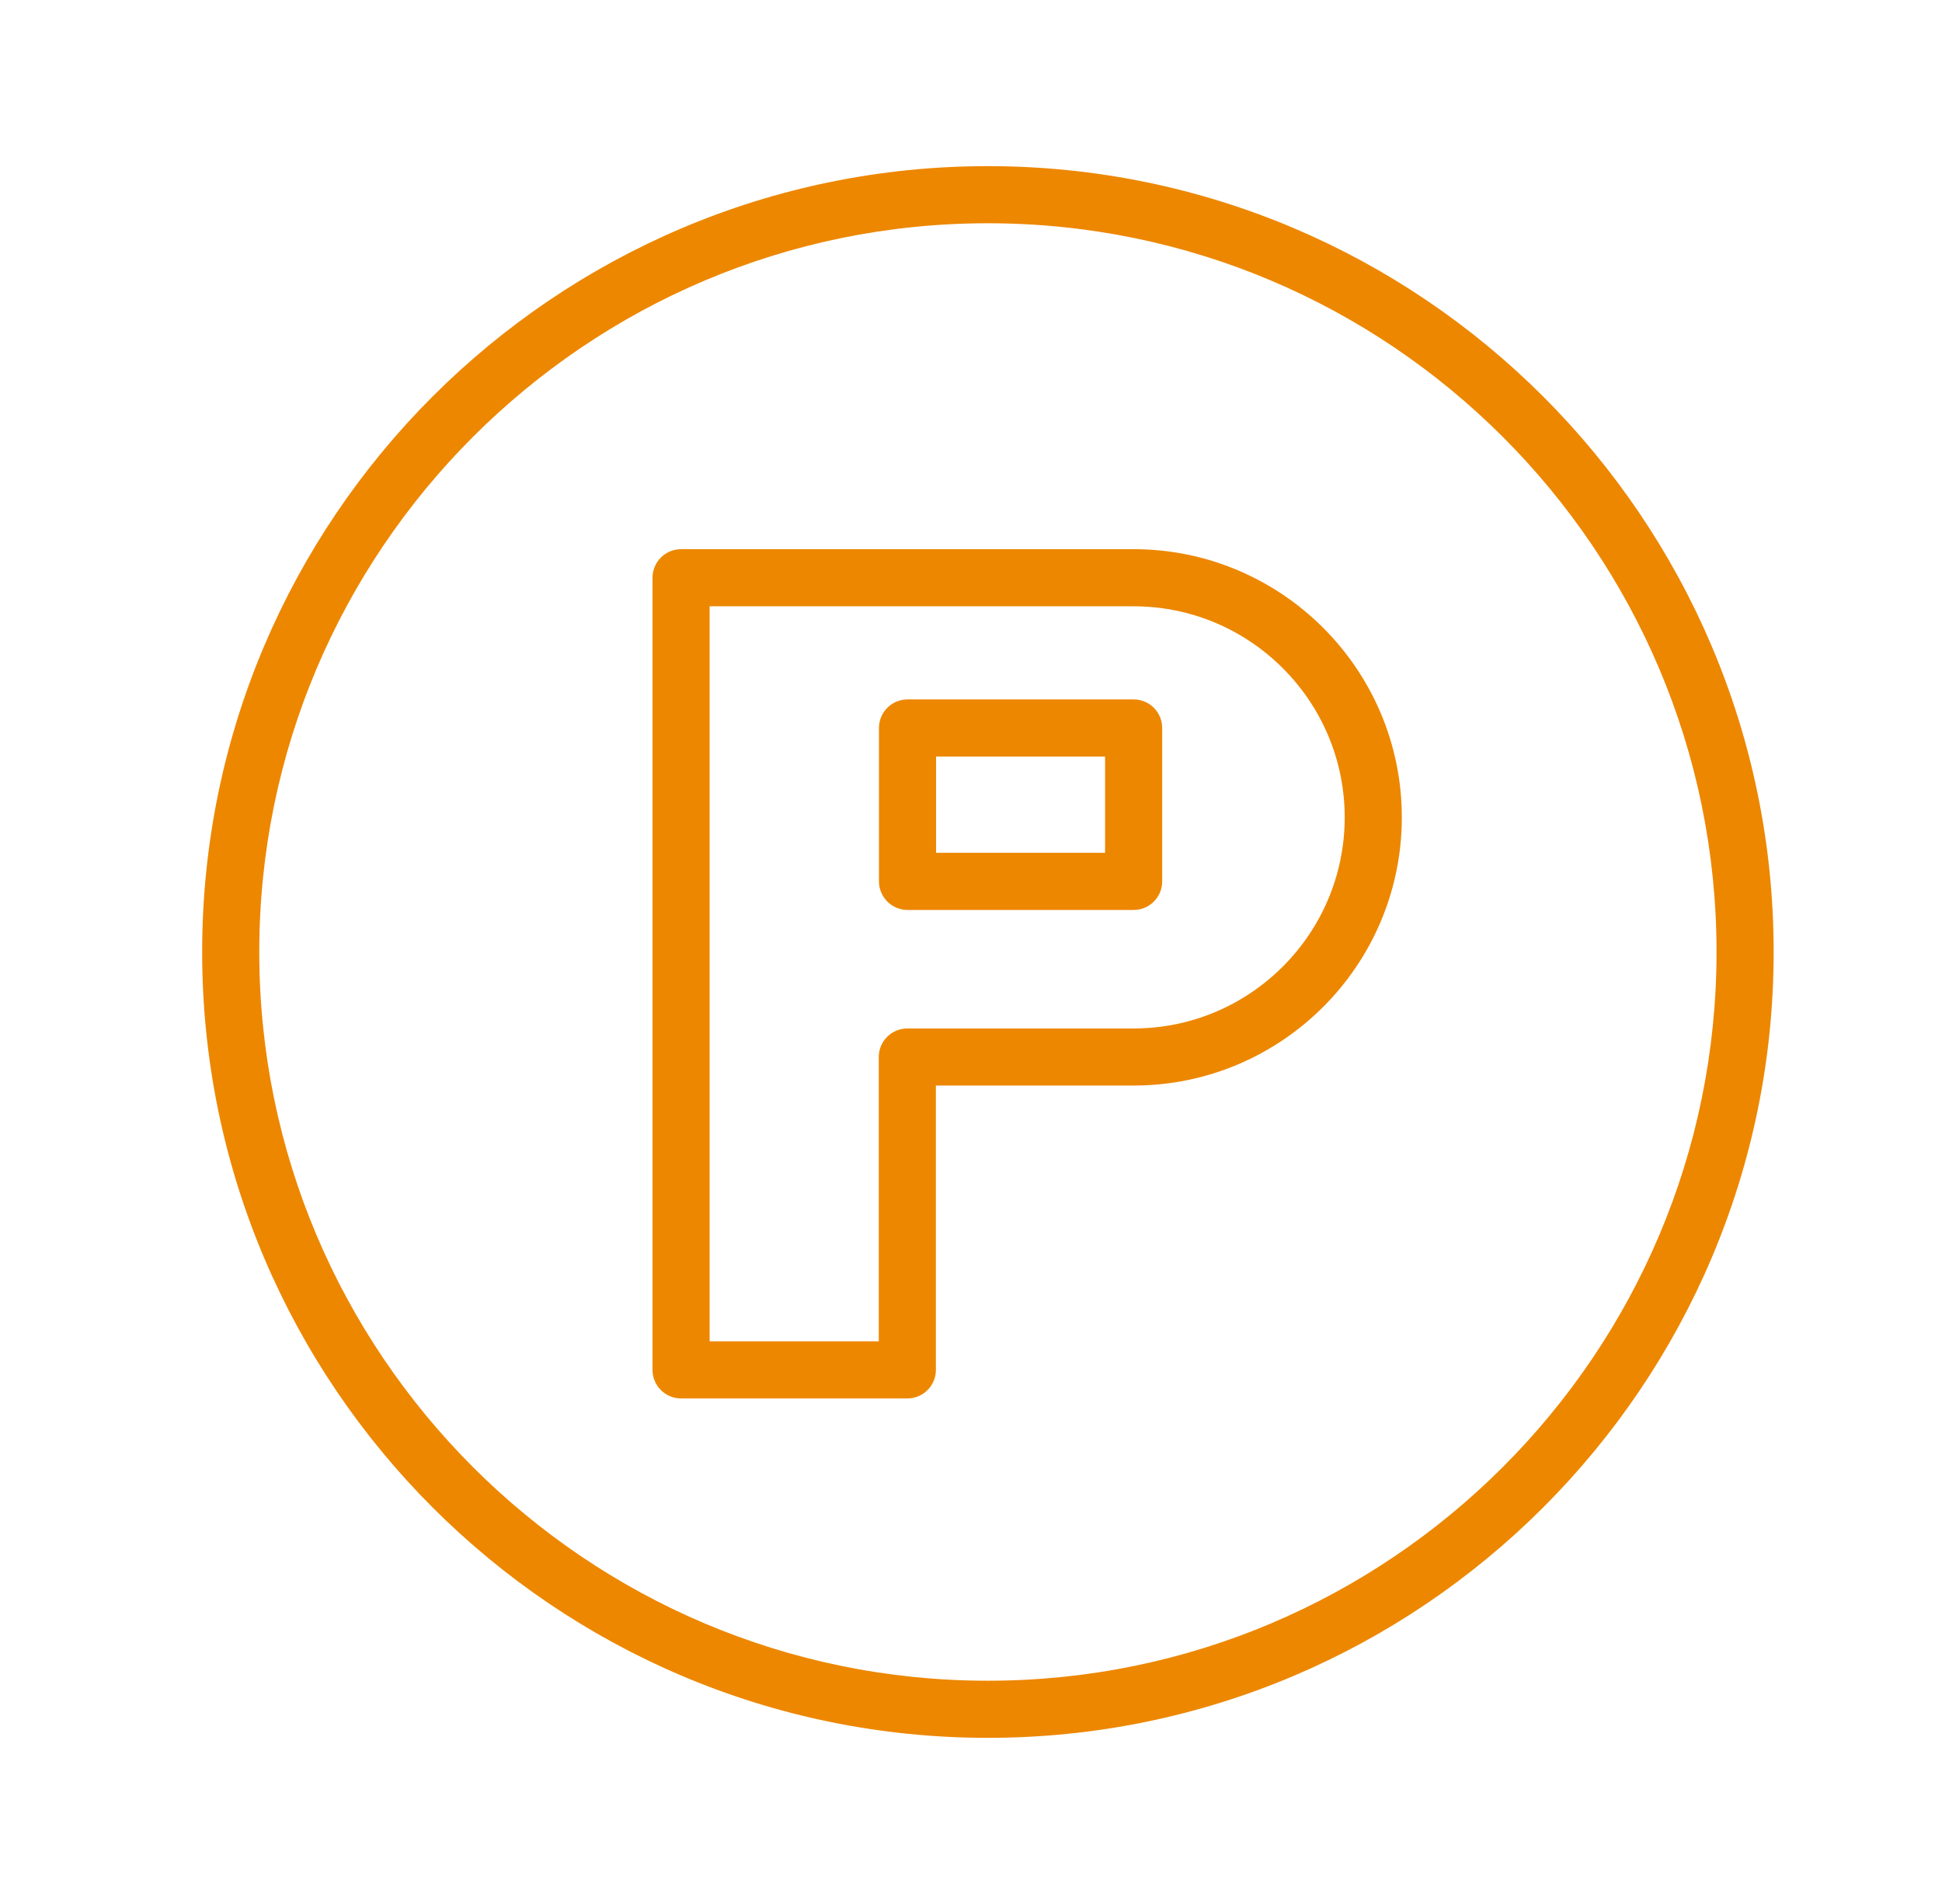 <?xml version="1.0" encoding="UTF-8"?> <svg xmlns="http://www.w3.org/2000/svg" width="51" height="50" viewBox="0 0 51 50" fill="none"><g clip-path="url(#clip0_188_387)"><path fill-rule="evenodd" clip-rule="evenodd" d="M25.942 4.363C14.565 4.363 5.309 13.62 5.309 24.999C5.309 36.379 14.565 45.637 25.942 45.637C37.321 45.637 46.579 36.379 46.579 24.999C46.579 13.62 37.321 4.363 25.942 4.363ZM25.942 44.137C15.392 44.137 6.809 35.552 6.809 24.999C6.809 14.447 15.392 5.863 25.942 5.863C36.494 5.863 45.079 14.447 45.079 24.999C45.079 35.552 36.494 44.137 25.942 44.137Z" fill="#ED8700"></path><path fill-rule="evenodd" clip-rule="evenodd" d="M29.771 14.422H17.886C17.687 14.422 17.496 14.501 17.355 14.642C17.215 14.782 17.136 14.973 17.136 15.172V35.974C17.136 36.173 17.215 36.364 17.355 36.504C17.496 36.645 17.687 36.724 17.886 36.724H23.828C24.027 36.724 24.218 36.645 24.359 36.504C24.499 36.364 24.578 36.173 24.578 35.974V28.507H29.771C33.654 28.507 36.814 25.348 36.814 21.464C36.814 17.581 33.654 14.422 29.771 14.422ZM29.771 27.008H23.828C23.629 27.008 23.439 27.087 23.298 27.227C23.157 27.368 23.078 27.559 23.078 27.758V35.224H18.636V15.922H29.771C32.827 15.922 35.314 18.409 35.314 21.465C35.314 24.522 32.828 27.008 29.771 27.008Z" fill="#ED8700"></path><path fill-rule="evenodd" clip-rule="evenodd" d="M29.771 18.367H23.833C23.634 18.367 23.443 18.446 23.303 18.587C23.162 18.727 23.083 18.918 23.083 19.117V23.146C23.083 23.345 23.162 23.535 23.303 23.676C23.443 23.817 23.634 23.896 23.833 23.896H29.771C29.97 23.896 30.161 23.817 30.302 23.676C30.442 23.535 30.521 23.345 30.521 23.146V19.117C30.521 18.918 30.442 18.727 30.302 18.587C30.161 18.446 29.97 18.367 29.771 18.367ZM29.021 22.395H24.583V19.867H29.021V22.395Z" fill="#ED8700"></path></g><defs><clipPath id="clip0_188_387"><rect width="50" height="50" fill="white" transform="translate(0.943)"></rect></clipPath></defs></svg> 